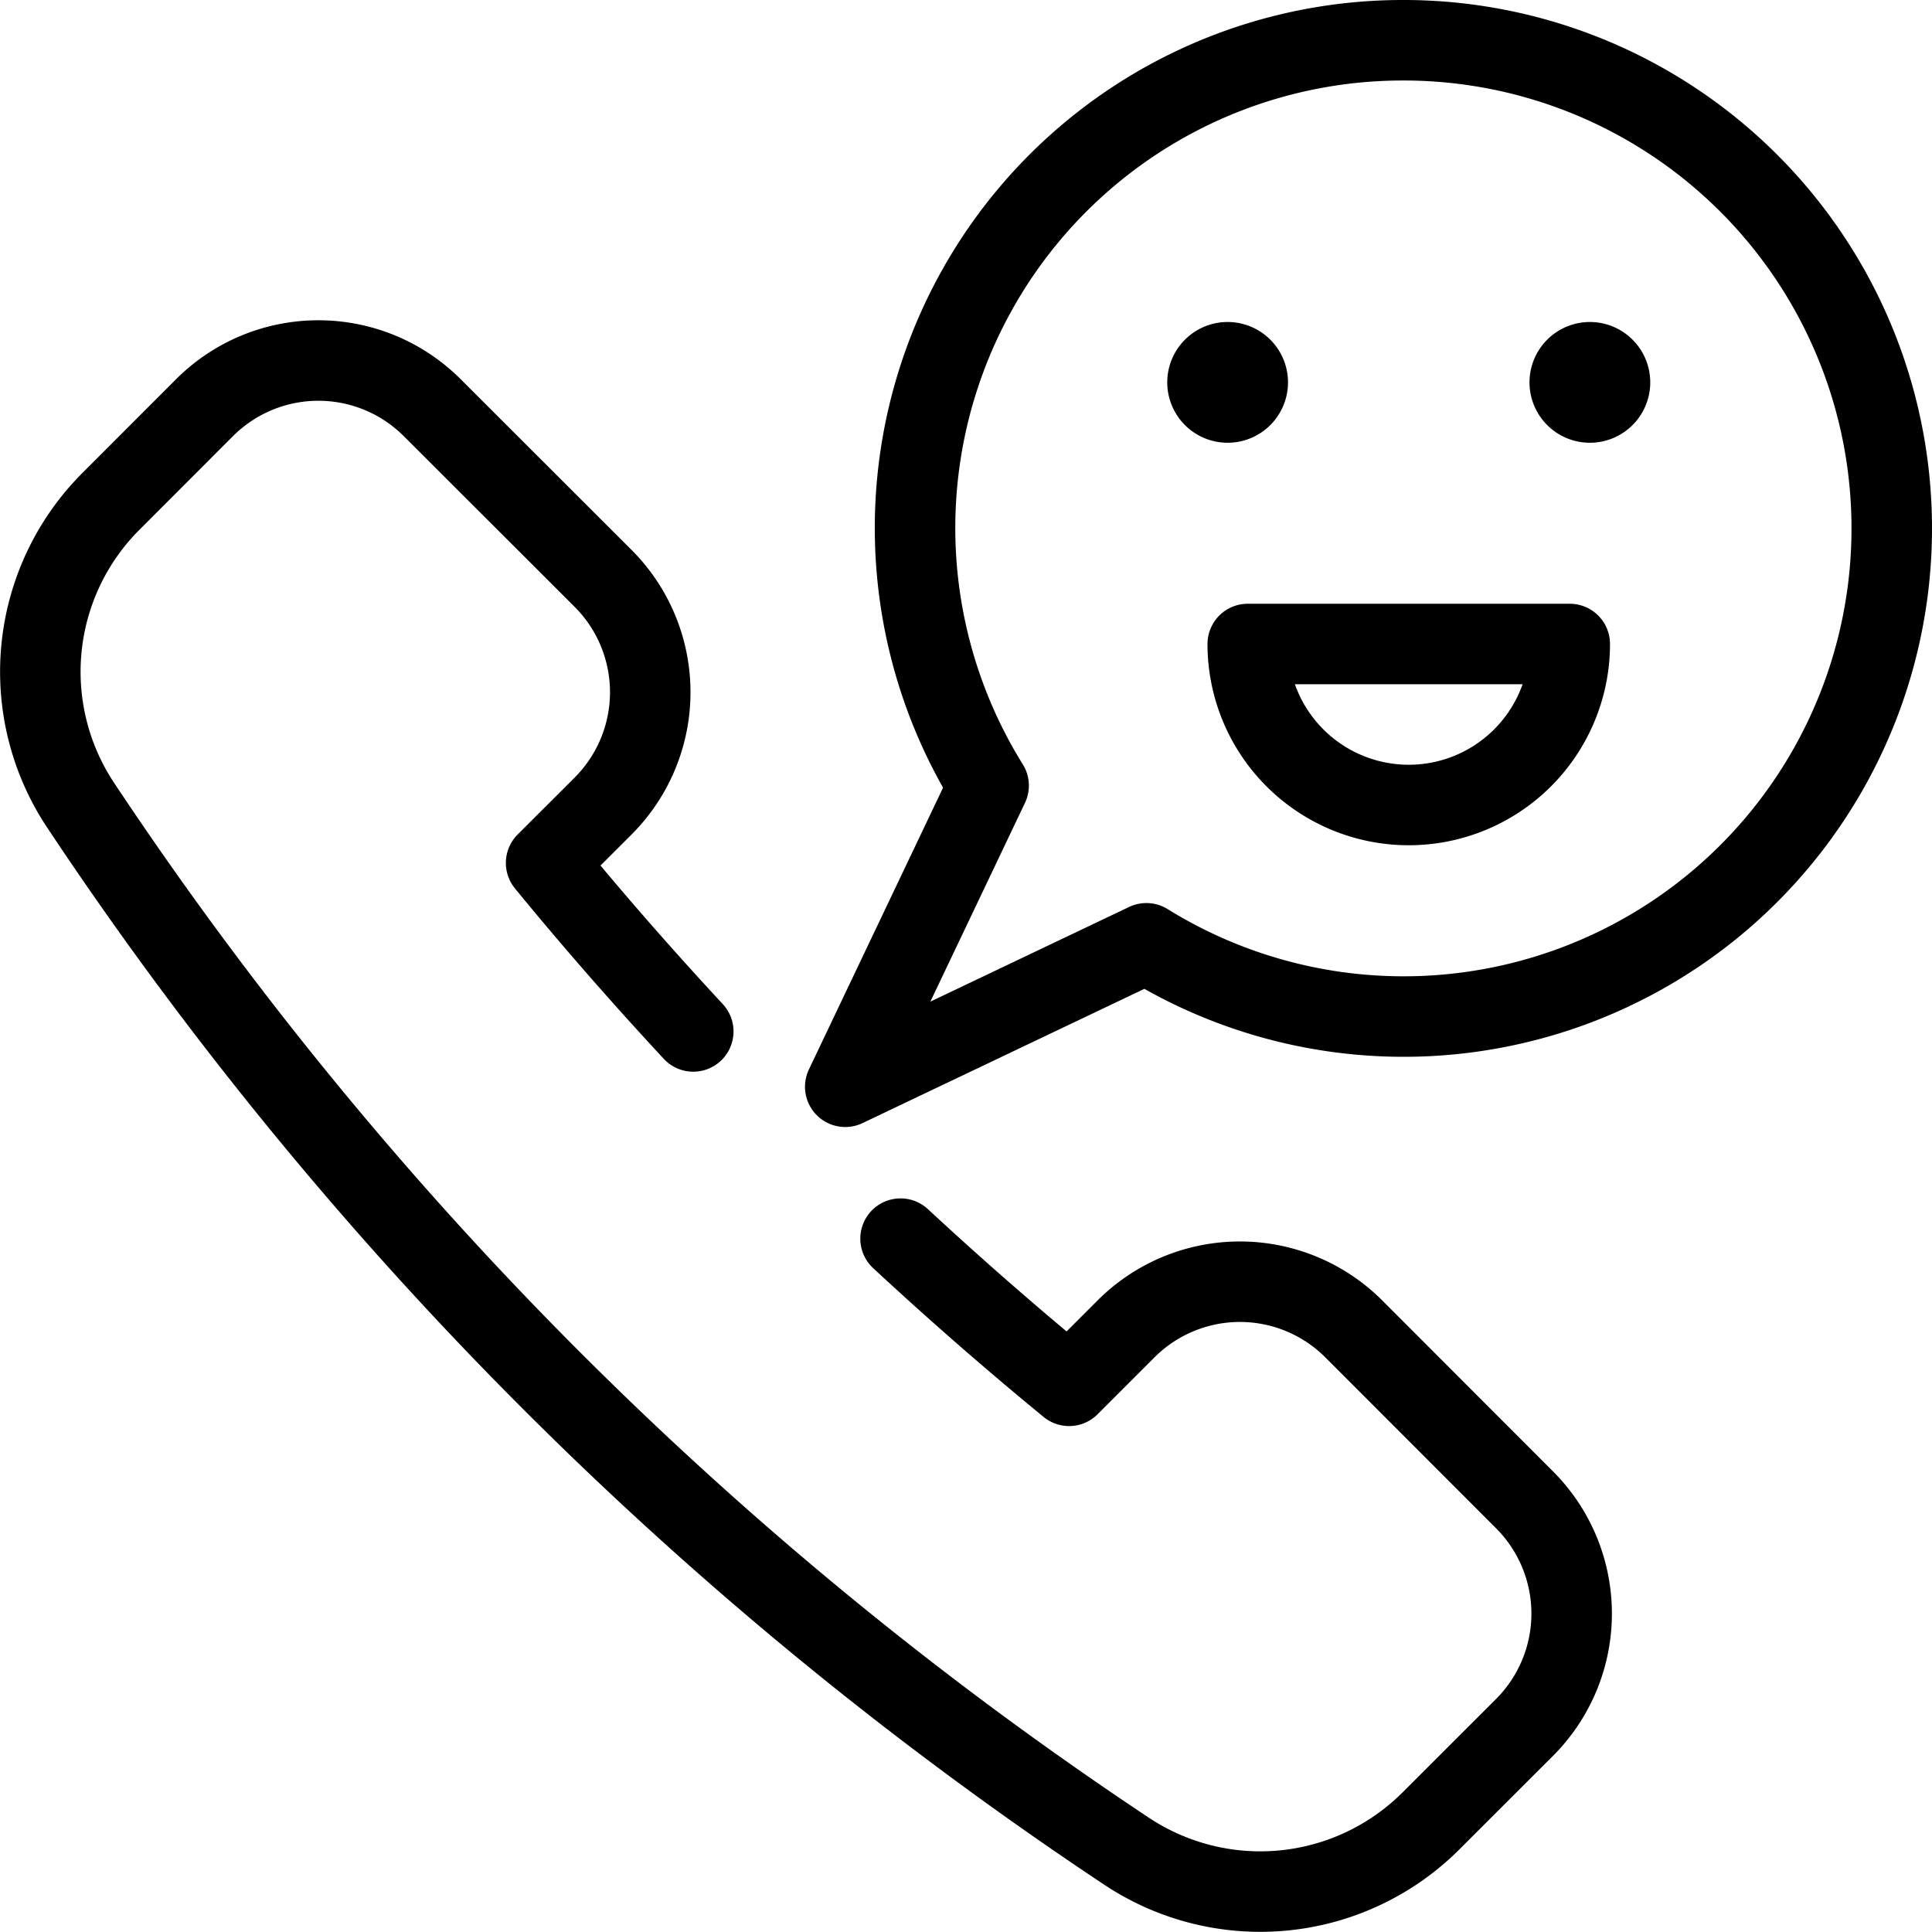 <svg viewBox="0 0 24 24" xmlns="http://www.w3.org/2000/svg"><g transform="matrix(1,0,0,1,0,0)"><path d="M15.25,4.5a.25.25,0,1,1-.25.25.25.25,0,0,1,.25-.25" fill="none" stroke="#000000" stroke-linecap="round" stroke-linejoin="round"></path><path d="M19.75,4.5a.25.25,0,1,1-.25.25.25.25,0,0,1,.25-.25" fill="none" stroke="#000000" stroke-linecap="round" stroke-linejoin="round"></path><path d="M19.5,8a2,2,0,0,1-4,0Z" fill="none" stroke="#000000" stroke-linecap="round" stroke-linejoin="round"></path><path d="M17.433.5a6.059,6.059,0,0,0-5.152,9.259L10.5,13.5l3.741-1.782A6.064,6.064,0,1,0,17.433.5Z" fill="none" stroke="#000000" stroke-linecap="round" stroke-linejoin="round"></path><path d="M8.612,12.813c-.637-.686-1.249-1.386-1.828-2.093l.708-.707a2,2,0,0,0,0-2.828L5.369,5.064a2,2,0,0,0-2.828,0L1.378,6.228A2.994,2.994,0,0,0,1,10,46.457,46.457,0,0,0,14,23a3,3,0,0,0,3.774-.378l1.164-1.163a2,2,0,0,0,0-2.828l-2.121-2.123a2,2,0,0,0-2.829,0l-.707.707c-.706-.579-1.407-1.191-2.094-1.828" fill="none" stroke="#000000" stroke-linecap="round" stroke-linejoin="round"></path></g></svg>